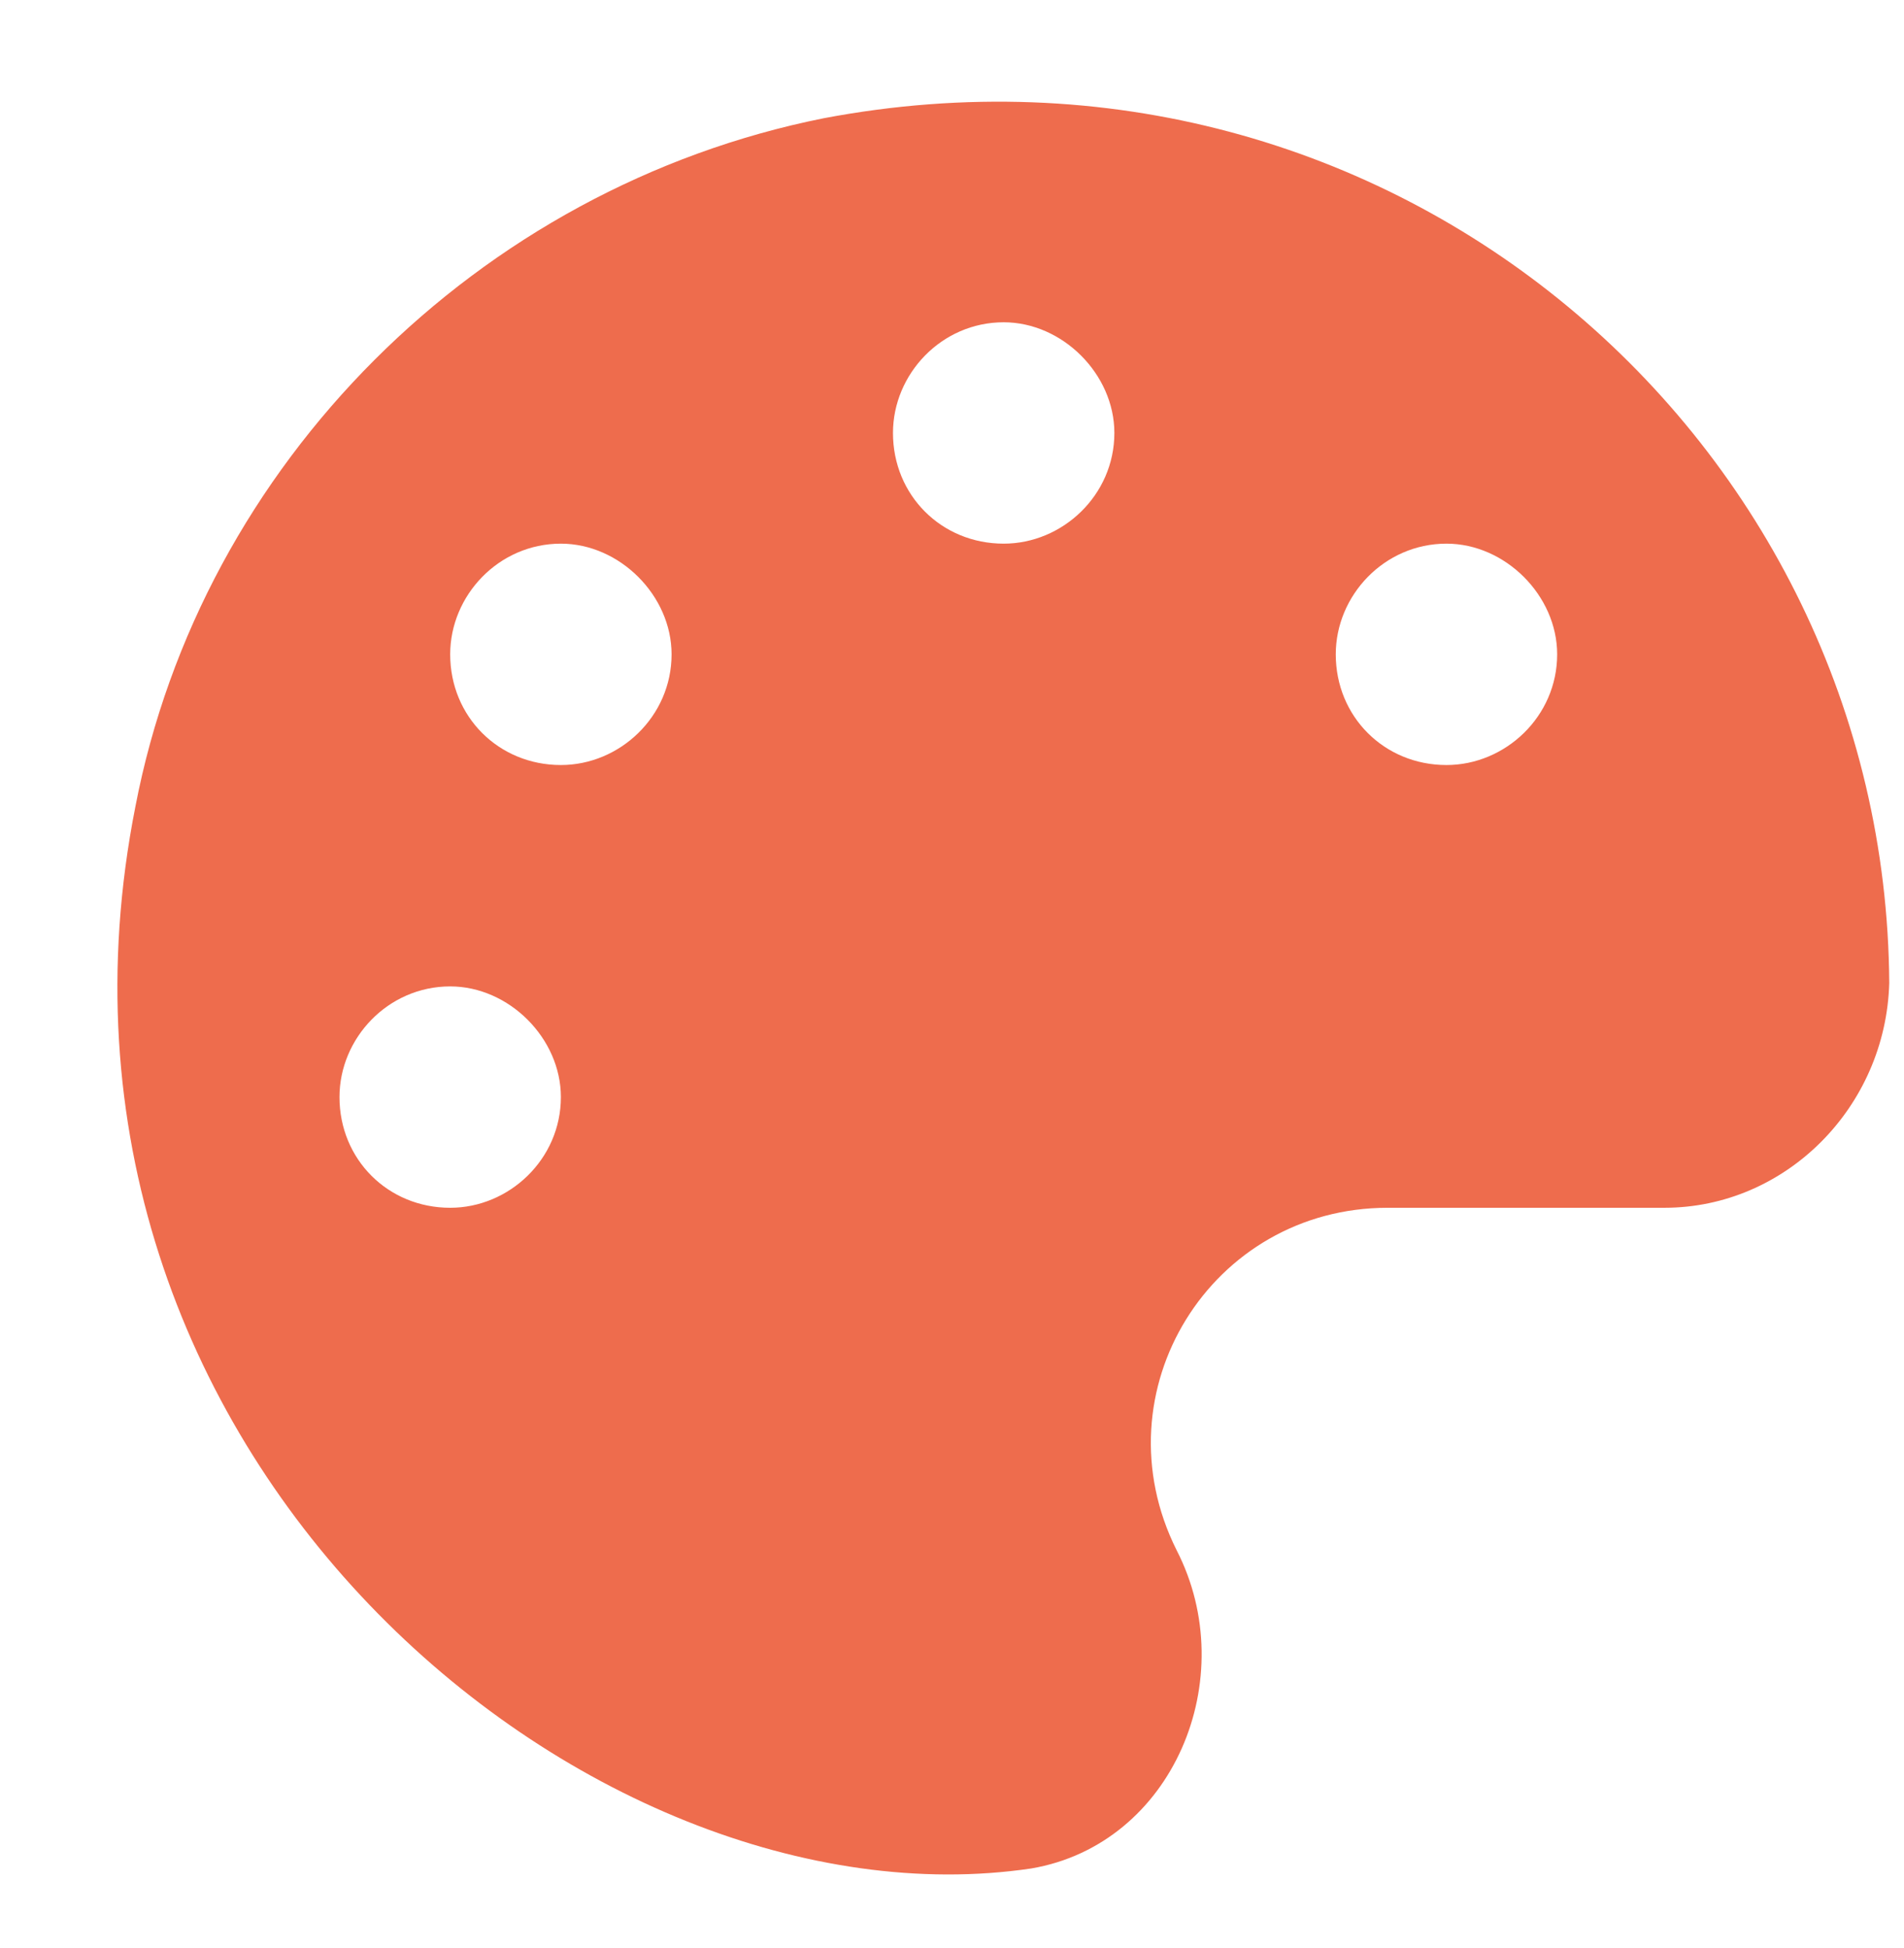 <svg width="43" height="44" viewBox="0 0 43 44" fill="none" xmlns="http://www.w3.org/2000/svg">
<path d="M18.605 2.67C31.417 0.248 42.589 9.935 42.667 22.201C42.589 25.013 40.323 27.279 37.589 27.279H31.339C27.355 27.279 24.776 31.42 26.573 35.013C28.058 37.904 26.495 41.654 23.292 42.201C13.292 43.685 0.167 32.826 3.058 18.217C4.542 10.482 10.792 4.232 18.605 2.67ZM10.167 27.279C11.495 27.279 12.667 26.185 12.667 24.779C12.667 23.451 11.495 22.279 10.167 22.279C8.761 22.279 7.667 23.451 7.667 24.779C7.667 26.185 8.761 27.279 10.167 27.279ZM12.667 17.279C13.995 17.279 15.167 16.185 15.167 14.779C15.167 13.451 13.995 12.279 12.667 12.279C11.261 12.279 10.167 13.451 10.167 14.779C10.167 16.185 11.261 17.279 12.667 17.279ZM22.667 12.279C23.995 12.279 25.167 11.185 25.167 9.779C25.167 8.451 23.995 7.279 22.667 7.279C21.261 7.279 20.167 8.451 20.167 9.779C20.167 11.185 21.261 12.279 22.667 12.279ZM32.667 17.279C33.995 17.279 35.167 16.185 35.167 14.779C35.167 13.451 33.995 12.279 32.667 12.279C31.261 12.279 30.167 13.451 30.167 14.779C30.167 16.185 31.261 17.279 32.667 17.279Z" fill="#EE6C4D"/>
</svg>
